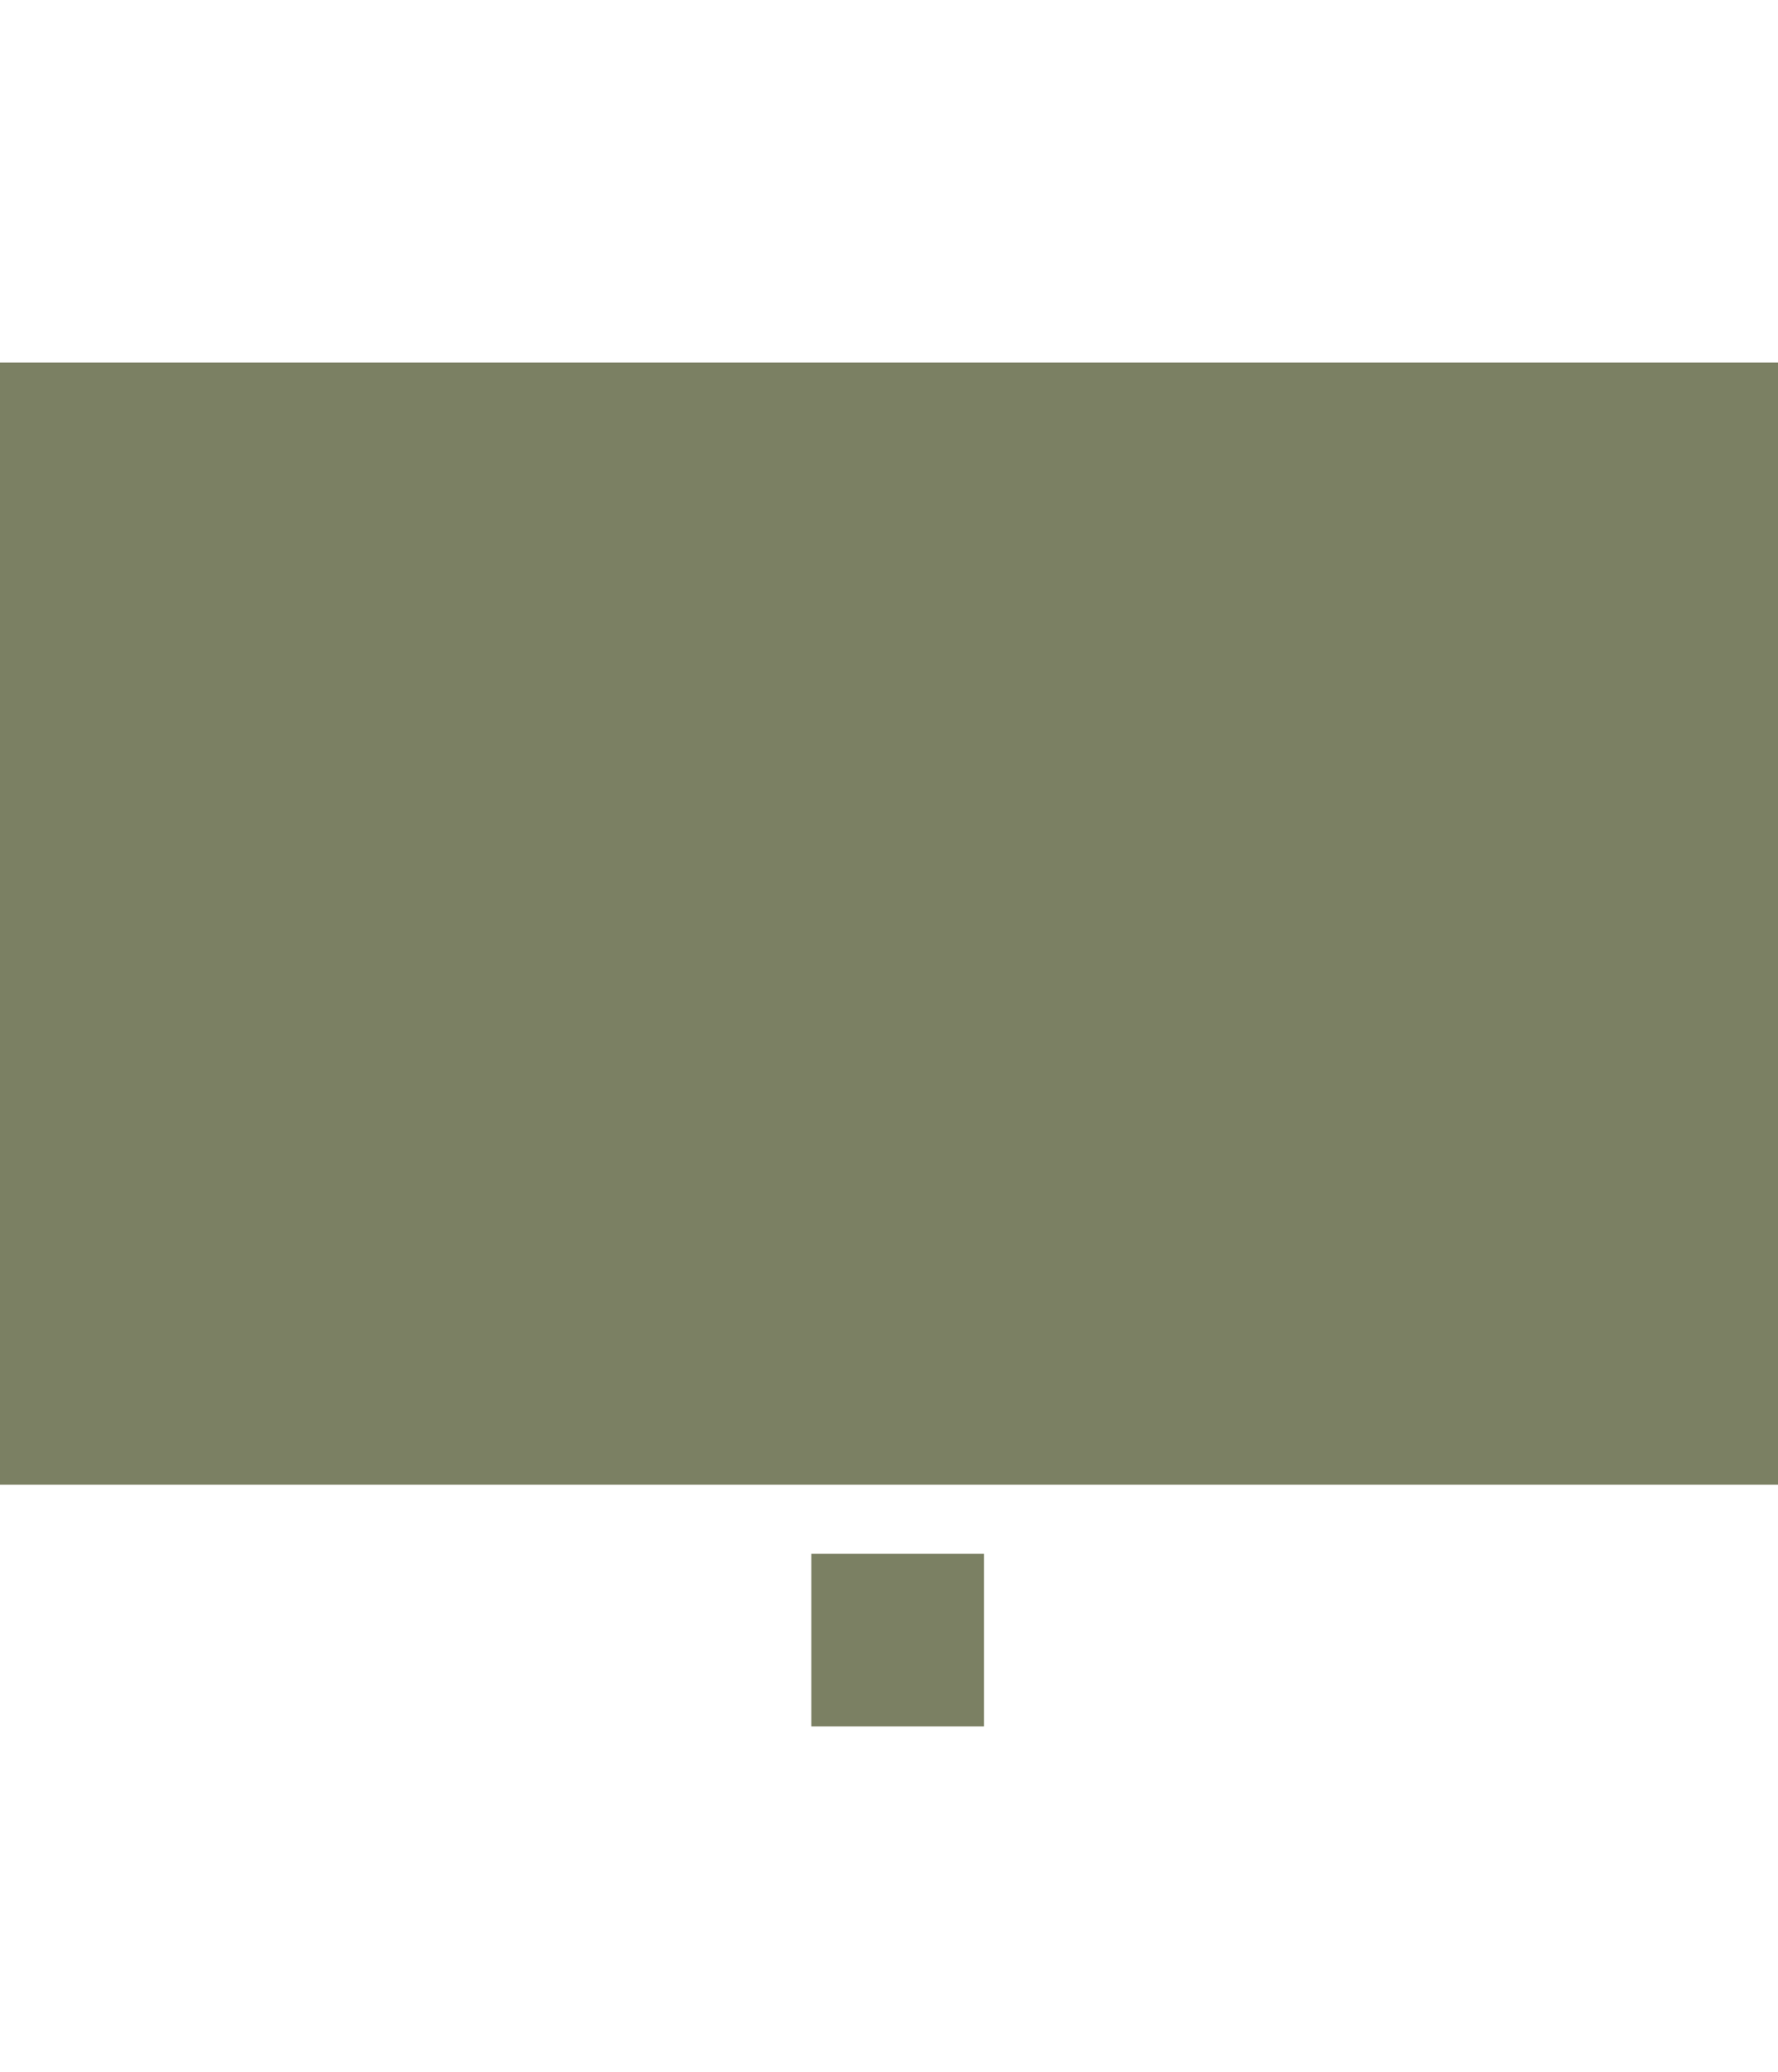 <?xml version="1.0" encoding="utf-8"?>
<!-- Generator: Adobe Illustrator 26.3.1, SVG Export Plug-In . SVG Version: 6.00 Build 0)  -->
<svg version="1.1" id="レイヤー_1" xmlns="http://www.w3.org/2000/svg" xmlns:xlink="http://www.w3.org/1999/xlink" x="0px"
	 y="0px" width="10.3px" height="12px" viewBox="0 0 10.3 12" style="enable-background:new 0 0 10.3 12;" xml:space="preserve">
<style type="text/css">
	.st0{display:none;}
	.st1{display:inline;fill:#7B8063;}
	.st2{display:inline;}
	.st3{fill:#7B8063;}
	.st4{fill:#FFFFFF;}
	.st5{display:inline;fill:#FFFFFF;}
</style>
<g class="st0">
	<path class="st1" d="M10.3,6.3C10,4.8,8.6,3.7,7.1,3.9L6.9,2.4H5.8H5.7V1.5H4.8v0.8H4.8H3.7L2.9,7.2c-0.5-0.7-1-1.3-1.4-2
		c-0.2,0-0.4,0-0.6,0c0.6,1.2,1.2,2.5,1.8,3.7l-0.2,1.6h2.3h1h2.3L7.9,9.6c0.7-0.1,1.4-0.6,1.8-1.2C10.2,7.8,10.4,7.1,10.3,6.3z
		 M9.3,8.1C9,8.6,8.4,8.9,7.9,9.1L7.2,4.5c1.2-0.1,2.3,0.7,2.5,1.9C9.8,7,9.7,7.6,9.3,8.1z"/>
	<rect x="0.9" y="4.1" class="st1" width="0.6" height="0.6"/>
	<rect x="0.6" y="2.2" class="st1" width="0.6" height="0.6"/>
	<rect x="0" y="3.2" class="st1" width="0.6" height="0.6"/>
</g>
<g class="st0">
	<rect x="1.7" y="8.4" class="st1" width="6.4" height="0.7"/>
	<rect x="7.4" y="7.4" class="st1" width="0.6" height="0.6"/>
	<rect x="7.3" y="5.1" class="st1" width="0.6" height="0.6"/>
	<rect x="6.9" y="6.3" class="st1" width="0.6" height="0.6"/>
	<rect x="7.9" y="4" class="st1" width="0.6" height="0.6"/>
	<rect x="7.9" y="2.9" class="st1" width="0.6" height="0.6"/>
</g>
<g class="st0">
	<g class="st2">
		<polygon class="st3" points="1.9,5.1 1.9,7.5 2.4,7.5 2.4,12 3,12 3,7.5 3.5,7.5 3.5,5.1 4,1.4 1.4,1.4 		"/>
		<rect x="2.3" y="0" class="st3" width="0.7" height="0.7"/>
	</g>
	<g class="st2">
		<polygon class="st3" points="8.9,7.5 7.6,3.8 7.6,1.3 5.9,1.3 5.9,3.8 4.5,7.5 6.5,7.5 6.5,12 7,12 7,7.5 		"/>
		<rect x="6.3" class="st3" width="0.7" height="0.7"/>
	</g>
</g>
<g class="st0">
	<rect x="4.7" y="1.4" class="st1" width="0.8" height="0.8"/>
	<polygon class="st1" points="2,3.7 2.6,10.6 7.7,10.6 8.3,3.7 	"/>
	<rect x="1.4" y="2.1" class="st1" width="7.4" height="0.7"/>
	<g class="st2">
		<rect x="3.4" y="8.2" transform="matrix(0.915 -0.402 0.402 0.915 -3.262 2.425)" class="st4" width="1.5" height="1.5"/>
		<rect x="5.4" y="7.5" transform="matrix(0.5 -0.866 0.866 0.5 -3.976 9.105)" class="st4" width="1" height="1"/>
		<rect x="4.2" y="5.4" class="st4" width="1.2" height="1.2"/>
	</g>
</g>
<g>
	<rect y="2.1" class="st3" width="10.3" height="6.5"/>
	<rect x="4.7" y="9" class="st3" width="1" height="1"/>
</g>
<g class="st0">
	<g class="st2">
		<rect x="3.2" y="2" class="st3" width="6.4" height="6.4"/>
	</g>
	<rect x="1" y="3.3" class="st5" width="6.4" height="6.4"/>
	<g class="st2">
		<rect x="0.7" y="3.7" class="st3" width="6.4" height="6.4"/>
	</g>
</g>
<g class="st0">
	<rect x="1.9" y="1.4" class="st1" width="6.6" height="9.2"/>
	<rect x="2.6" y="8.3" class="st5" width="5.1" height="1.4"/>
	<rect x="2.6" y="2.9" class="st5" width="0.7" height="0.7"/>
	<rect x="3.7" y="2.9" class="st5" width="0.7" height="0.7"/>
	<rect x="4.8" y="2.9" class="st5" width="0.7" height="0.7"/>
	<rect x="5.8" y="2.9" class="st5" width="0.7" height="0.7"/>
	<rect x="7" y="2.9" class="st5" width="0.7" height="0.7"/>
	<rect x="2.6" y="4.4" class="st5" width="0.7" height="0.7"/>
	<rect x="3.7" y="4.4" class="st5" width="0.7" height="0.7"/>
	<rect x="4.8" y="4.4" class="st5" width="0.7" height="0.7"/>
	<rect x="5.8" y="4.4" class="st5" width="0.7" height="0.7"/>
	<rect x="7" y="4.4" class="st5" width="0.7" height="0.7"/>
</g>
<g class="st0">
	<rect x="1.4" y="4.9" class="st1" width="1.7" height="3.5"/>
	<rect x="1.9" y="3.6" class="st1" width="0.7" height="0.7"/>
	<rect x="4.3" y="4.9" class="st1" width="1.7" height="3.5"/>
	<rect x="4.8" y="3.6" class="st1" width="0.7" height="0.7"/>
	<rect x="7.7" y="3.6" class="st1" width="0.7" height="0.7"/>
	<rect x="7.2" y="4.9" class="st1" width="1.7" height="3.5"/>
</g>
</svg>
